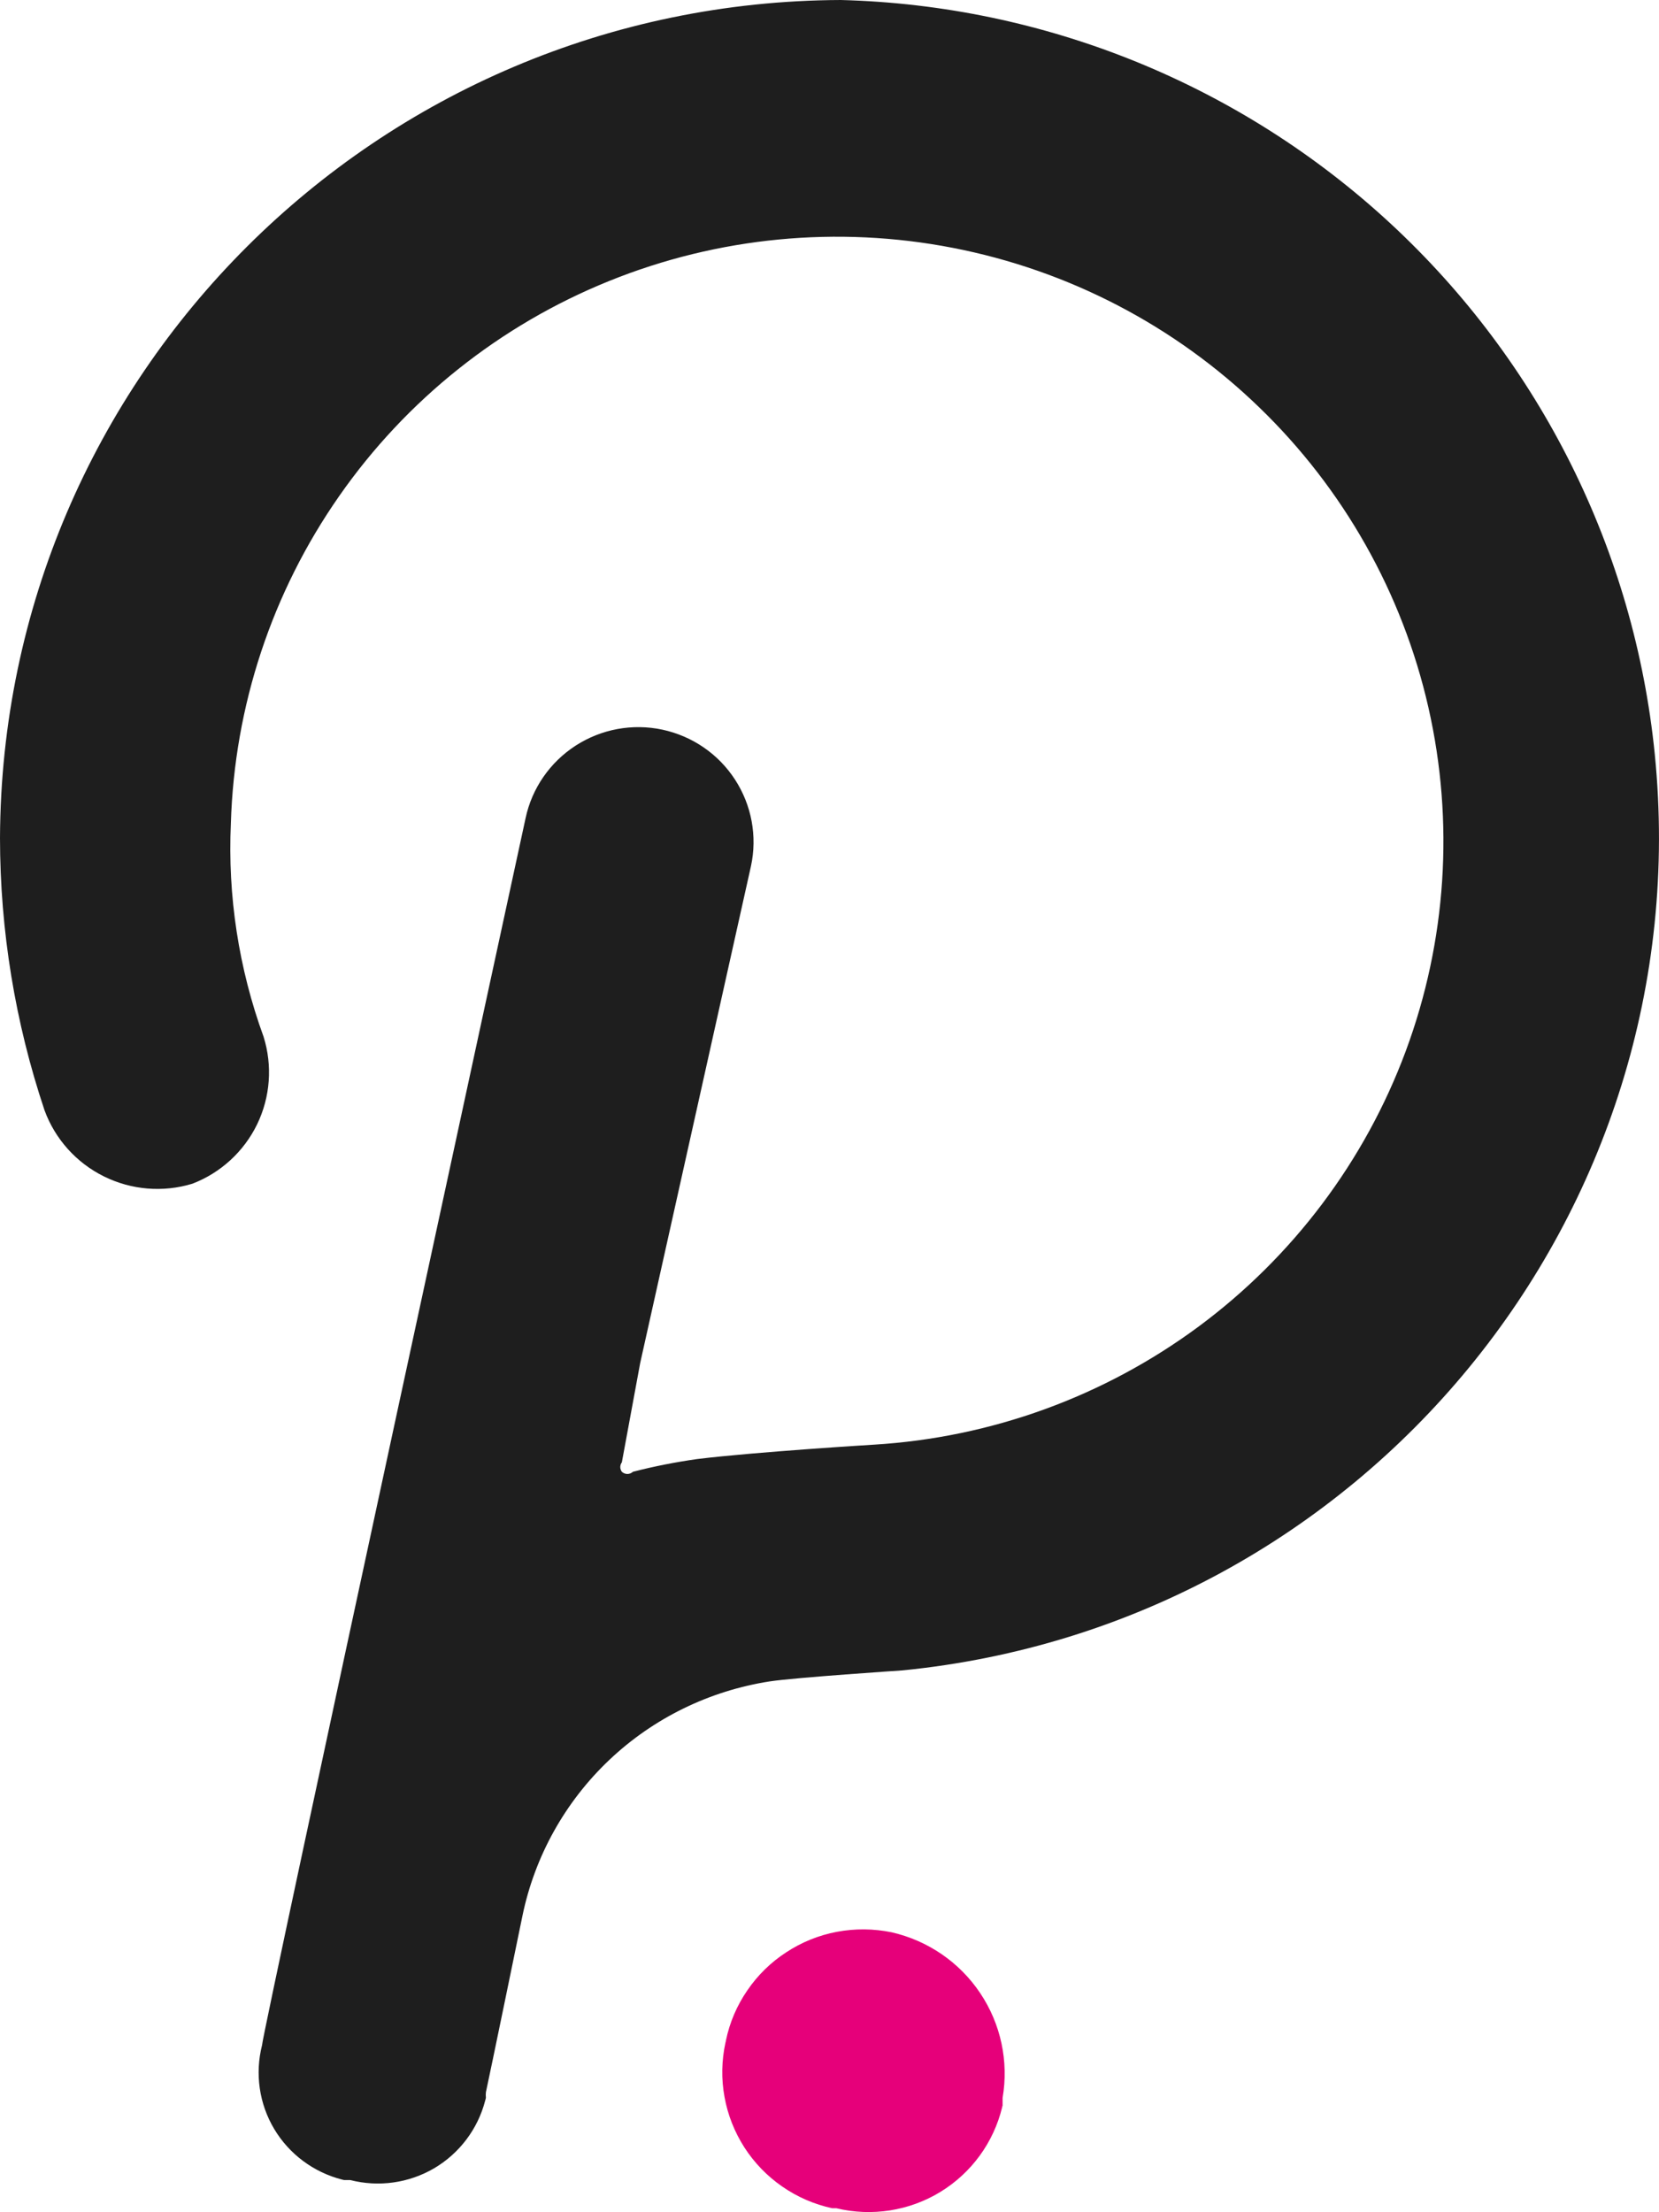 <svg width="18" height="24" viewBox="0 0 18 24" fill="none" xmlns="http://www.w3.org/2000/svg">
<path d="M9.121 0C4.092 0.02 0.02 4.079 0 9.092C0.001 10.096 0.164 11.093 0.483 12.045C0.597 12.357 0.828 12.614 1.126 12.762C1.424 12.91 1.768 12.939 2.087 12.842C2.395 12.724 2.646 12.493 2.79 12.197C2.933 11.901 2.958 11.562 2.86 11.248C2.59 10.507 2.469 9.719 2.505 8.931C2.543 7.659 2.951 6.426 3.68 5.382C4.408 4.338 5.425 3.527 6.608 3.049C7.79 2.571 9.086 2.446 10.338 2.689C11.591 2.932 12.745 3.532 13.661 4.418C14.578 5.303 15.216 6.435 15.498 7.675C15.78 8.915 15.695 10.211 15.252 11.404C14.809 12.596 14.027 13.635 13.003 14.393C11.978 15.151 10.755 15.596 9.481 15.673C9.481 15.673 8.201 15.751 7.564 15.829C7.33 15.862 7.097 15.908 6.867 15.967C6.851 15.982 6.829 15.991 6.807 15.991C6.785 15.991 6.763 15.982 6.747 15.967C6.736 15.952 6.73 15.934 6.73 15.916C6.73 15.897 6.736 15.879 6.747 15.865L6.946 14.787L8.148 9.396C8.218 9.073 8.155 8.735 7.975 8.458C7.795 8.18 7.512 7.986 7.187 7.916C6.863 7.847 6.525 7.909 6.246 8.089C5.968 8.269 5.772 8.551 5.703 8.874C5.703 8.874 2.843 22.069 2.843 22.189C2.765 22.497 2.812 22.824 2.975 23.097C3.138 23.37 3.403 23.567 3.712 23.646C3.719 23.648 3.726 23.649 3.733 23.651H3.8C4.109 23.73 4.436 23.684 4.711 23.523C4.985 23.361 5.184 23.098 5.264 22.79C5.267 22.78 5.27 22.769 5.272 22.758C5.27 22.738 5.27 22.718 5.272 22.698C5.307 22.543 5.668 20.787 5.668 20.787C5.801 20.14 6.13 19.549 6.61 19.094C7.09 18.639 7.699 18.342 8.353 18.241C8.63 18.199 9.79 18.122 9.79 18.122C14.799 17.626 18.454 13.174 17.954 8.18C17.733 5.978 16.714 3.932 15.088 2.426C13.462 0.92 11.34 0.057 9.121 0Z" fill="#1E1E1E"/>
<path d="M9.674 20.963C9.478 20.923 9.277 20.921 9.08 20.958C8.884 20.995 8.698 21.07 8.531 21.18C8.364 21.288 8.22 21.429 8.108 21.594C7.995 21.758 7.916 21.943 7.876 22.138C7.876 22.146 7.873 22.153 7.871 22.161C7.829 22.355 7.825 22.555 7.861 22.75C7.896 22.945 7.97 23.131 8.077 23.298C8.185 23.465 8.324 23.609 8.488 23.722C8.651 23.835 8.835 23.915 9.03 23.957C9.03 23.957 9.031 23.956 9.031 23.956C9.032 23.956 9.032 23.957 9.033 23.957H9.075C9.459 24.049 9.864 23.986 10.201 23.781C10.539 23.575 10.78 23.245 10.873 22.862C10.873 22.856 10.876 22.849 10.878 22.844V22.76C10.946 22.364 10.859 21.957 10.635 21.623C10.411 21.288 10.067 21.053 9.674 20.963Z" fill="#E6007A"/>
</svg>
